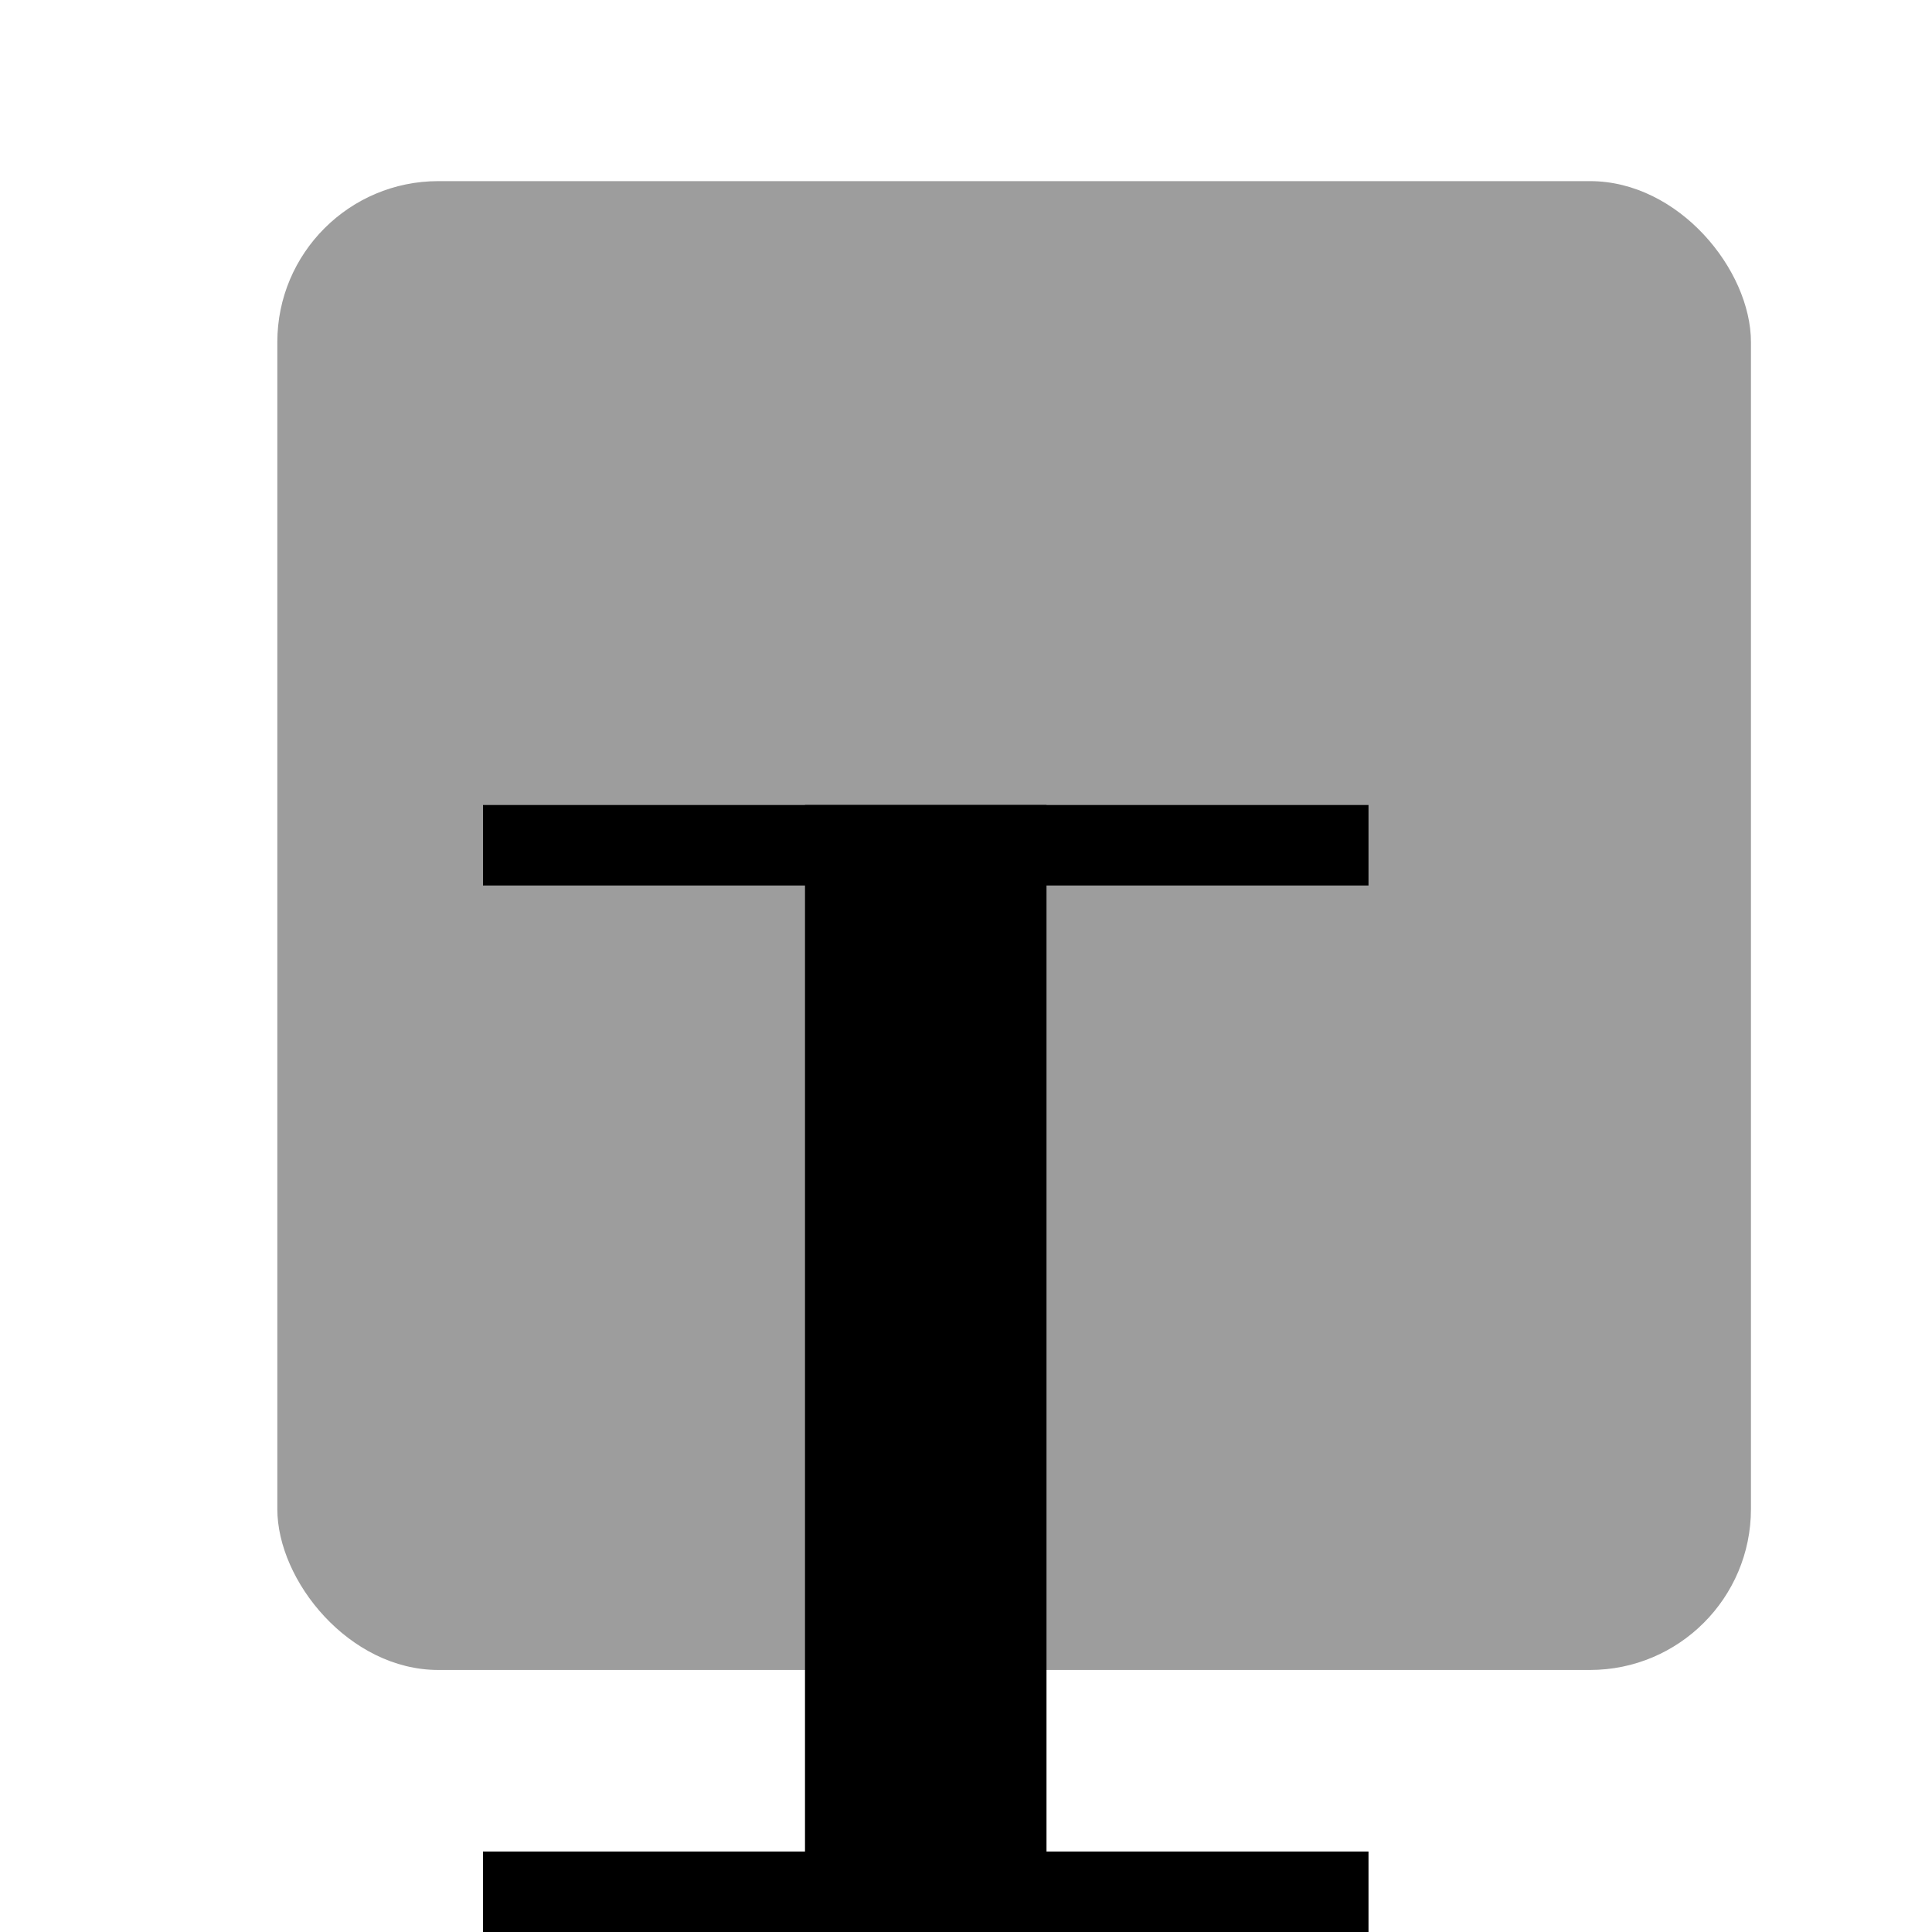 <?xml version="1.0" encoding="UTF-8"?>
<svg xmlns="http://www.w3.org/2000/svg" width="24" height="24" viewBox="0 0 24 24" fill="none">
  <rect x="3.445" y="2.25" width="18.306" height="18.495" rx="2" fill="#9D9D9D"></rect>
  <line x1="11.5" y1="10" x2="11.5" y2="24" stroke="black" stroke-width="3"></line>
  <line x1="6" y1="10.5" x2="17" y2="10.5" stroke="black"></line>
  <line x1="6" y1="23.5" x2="17" y2="23.5" stroke="black"></line>
</svg>
